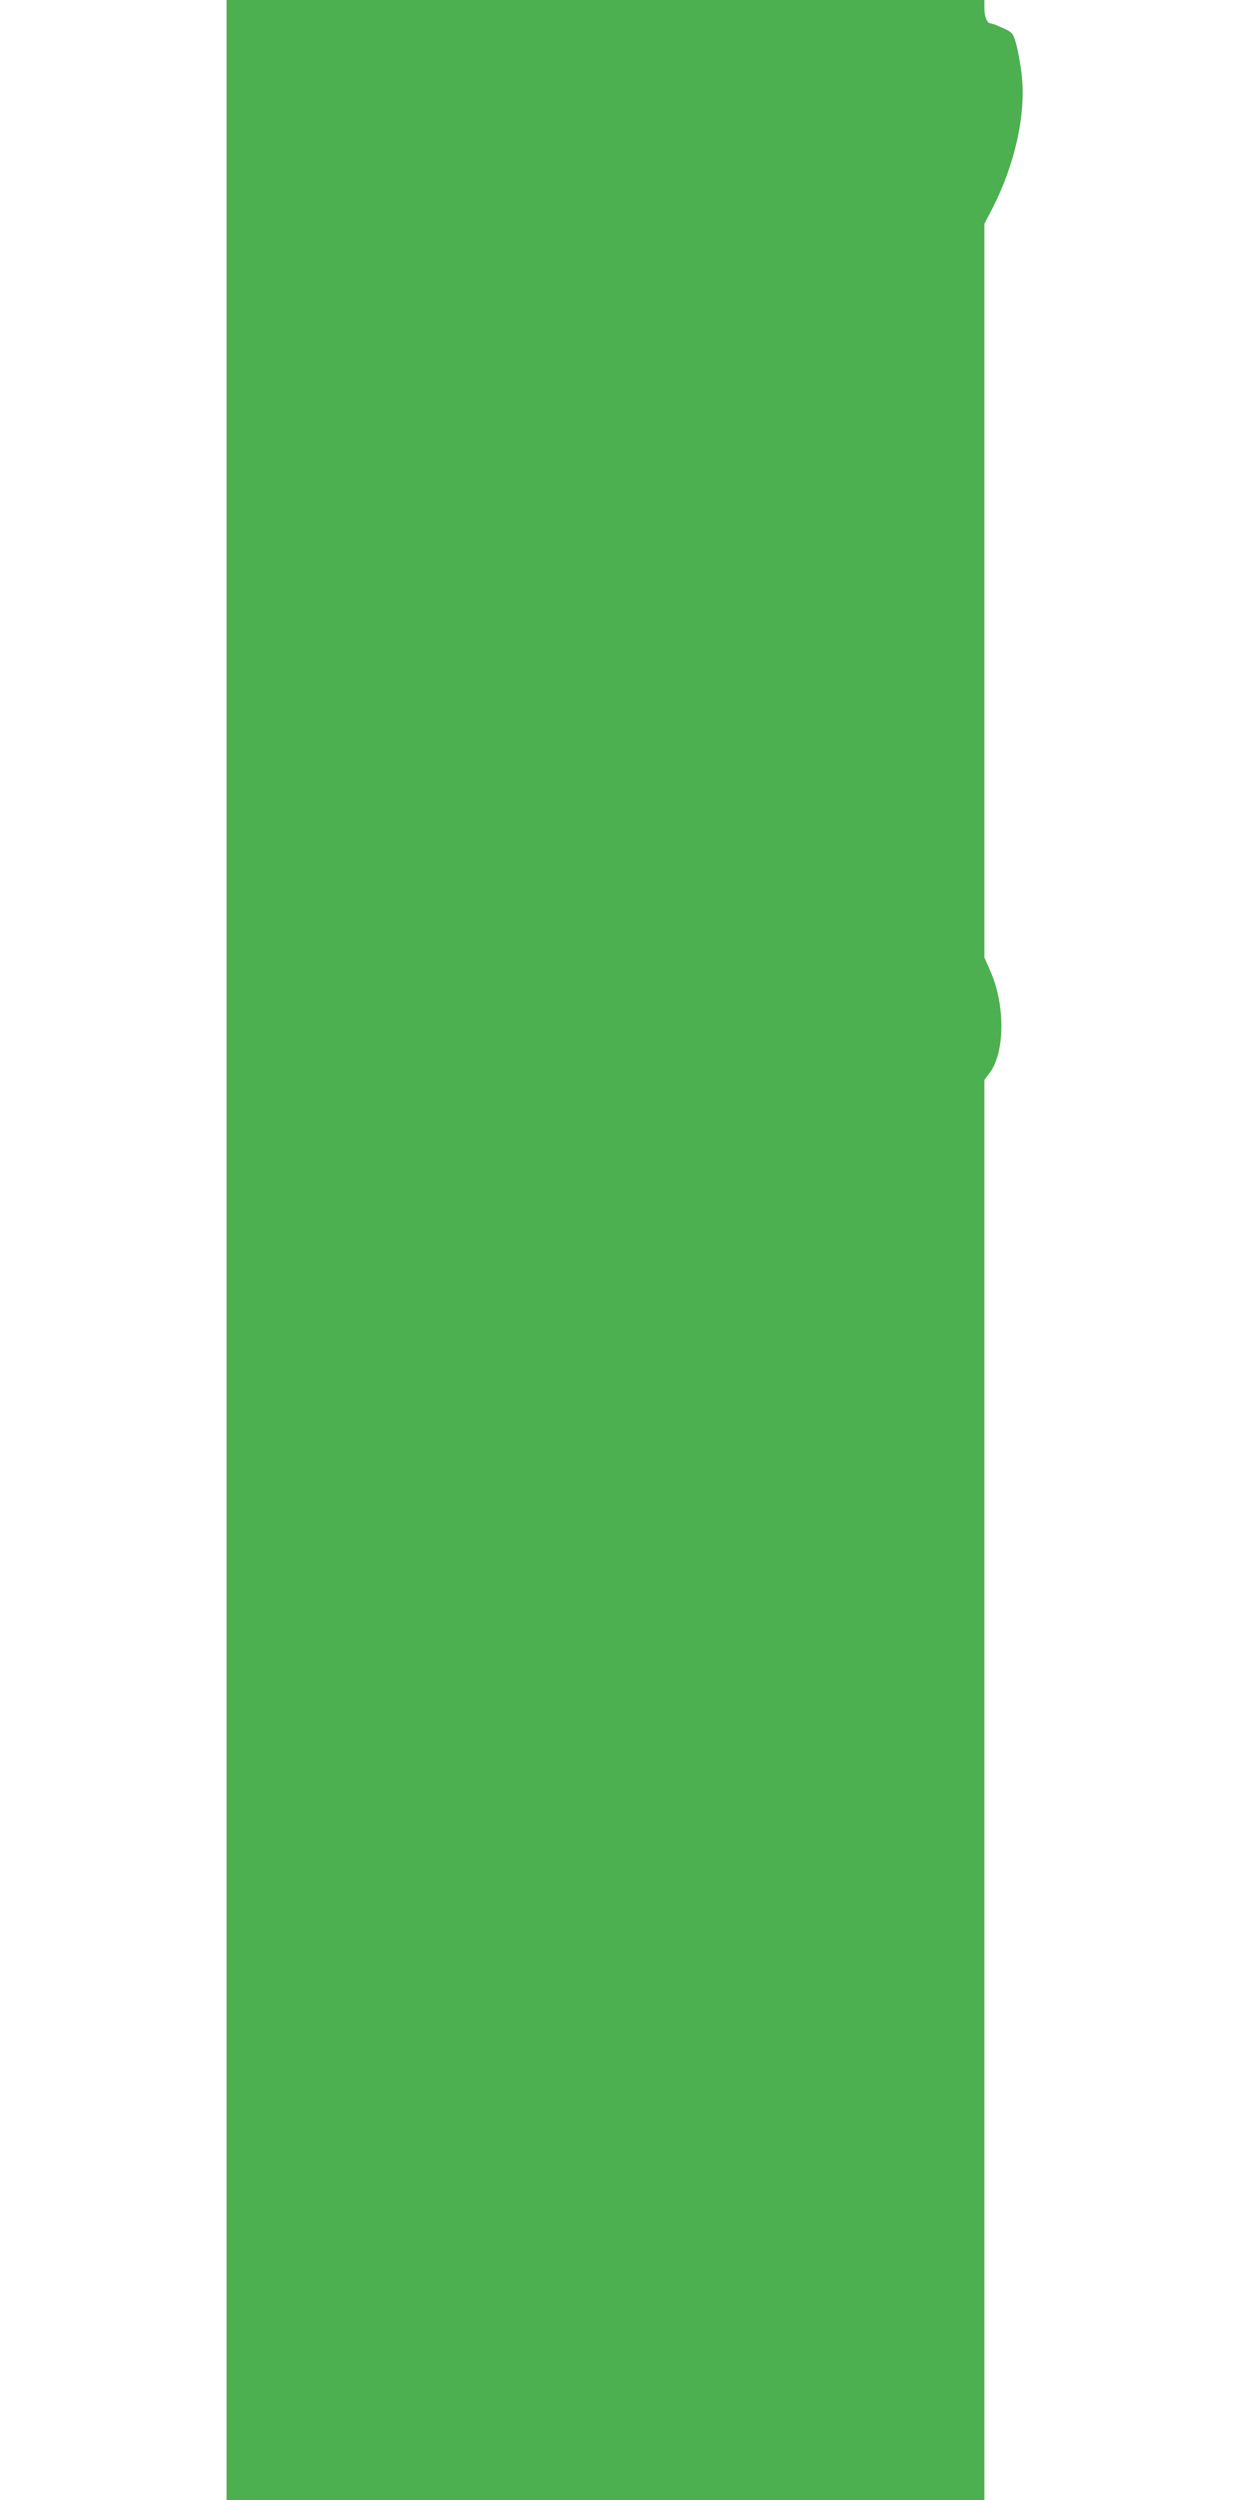 <?xml version="1.0" standalone="no"?>
<!DOCTYPE svg PUBLIC "-//W3C//DTD SVG 20010904//EN"
 "http://www.w3.org/TR/2001/REC-SVG-20010904/DTD/svg10.dtd">
<svg version="1.0" xmlns="http://www.w3.org/2000/svg"
 width="640pt" height="1280pt" viewBox="0 0 640 1280"
 preserveAspectRatio="xMidYMid meet">
<g transform="translate(0,1280) scale(0.1,-0.1)"
fill="#4caf50" stroke="none">
<path d="M1160 6400 l0 -6400 1940 0 1940 0 0 3636 0 3635 26 34 c79 104 82
348 5 522 l-31 71 0 1878 0 1878 36 69 c121 233 178 493 155 695 -6 53 -19
123 -28 156 -15 55 -19 60 -67 82 -28 13 -56 24 -63 24 -19 0 -33 34 -33 79
l0 41 -1940 0 -1940 0 0 -6400z"/>
</g>
</svg>
